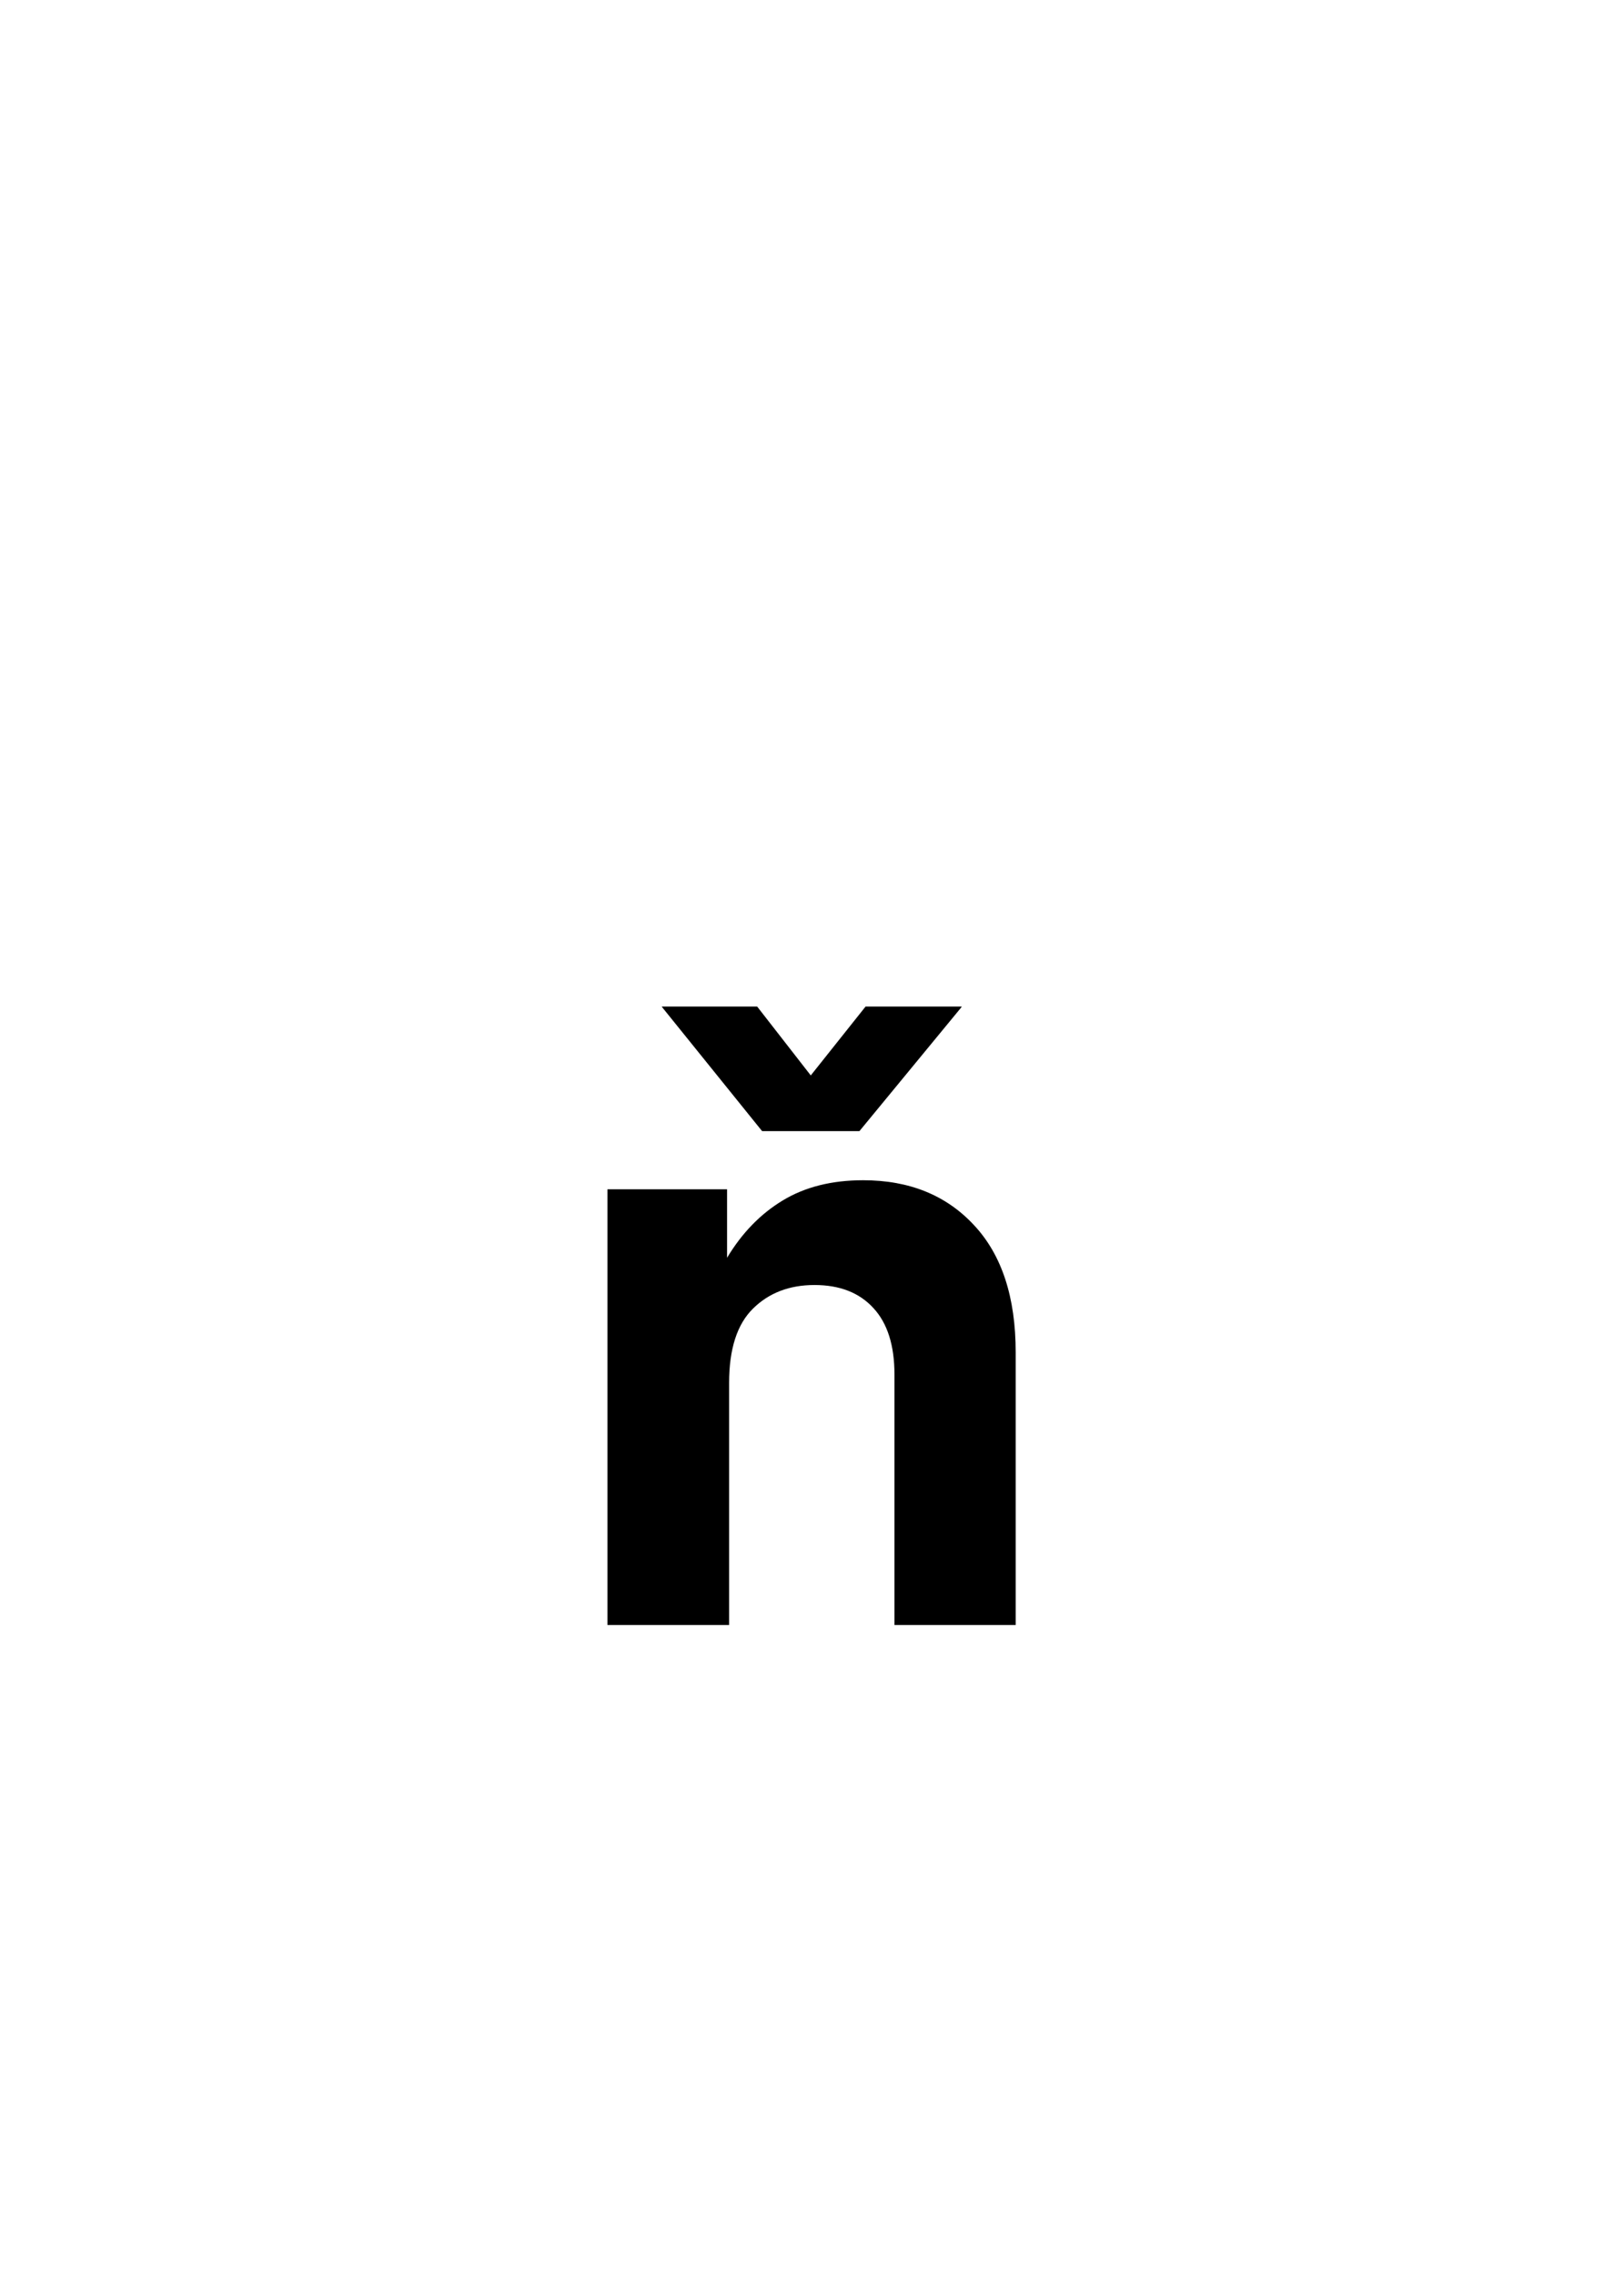 <svg width="50" height="70" viewBox="0 0 50 70" fill="none" xmlns="http://www.w3.org/2000/svg">
<rect x="0" y="0" width="50" height="70" fill="#808080" stroke="none"/>
<g clip-path="url(#clip0_1237_2127)">
<rect width="50" height="70" fill="white"/>
<path d="M22.448 42.548V50H18.703V36.594H22.385V38.701C22.842 37.94 23.413 37.351 24.099 36.937C24.784 36.522 25.609 36.315 26.574 36.315C27.996 36.315 29.134 36.776 29.989 37.698C30.844 38.612 31.271 39.916 31.271 41.608V50H27.539V42.294C27.539 41.397 27.323 40.715 26.892 40.25C26.46 39.776 25.855 39.539 25.076 39.539C24.306 39.539 23.675 39.78 23.185 40.263C22.694 40.745 22.448 41.507 22.448 42.548ZM23.311 30.97L24.962 33.09L26.65 30.97H29.608V30.982L26.46 34.804H23.464L20.379 30.982V30.97H23.311Z" fill="black"/>
</g>
<defs>
<clipPath id="clip0_1237_2127">
<rect width="50" height="70" fill="white"/>
</clipPath>
</defs>
</svg>
